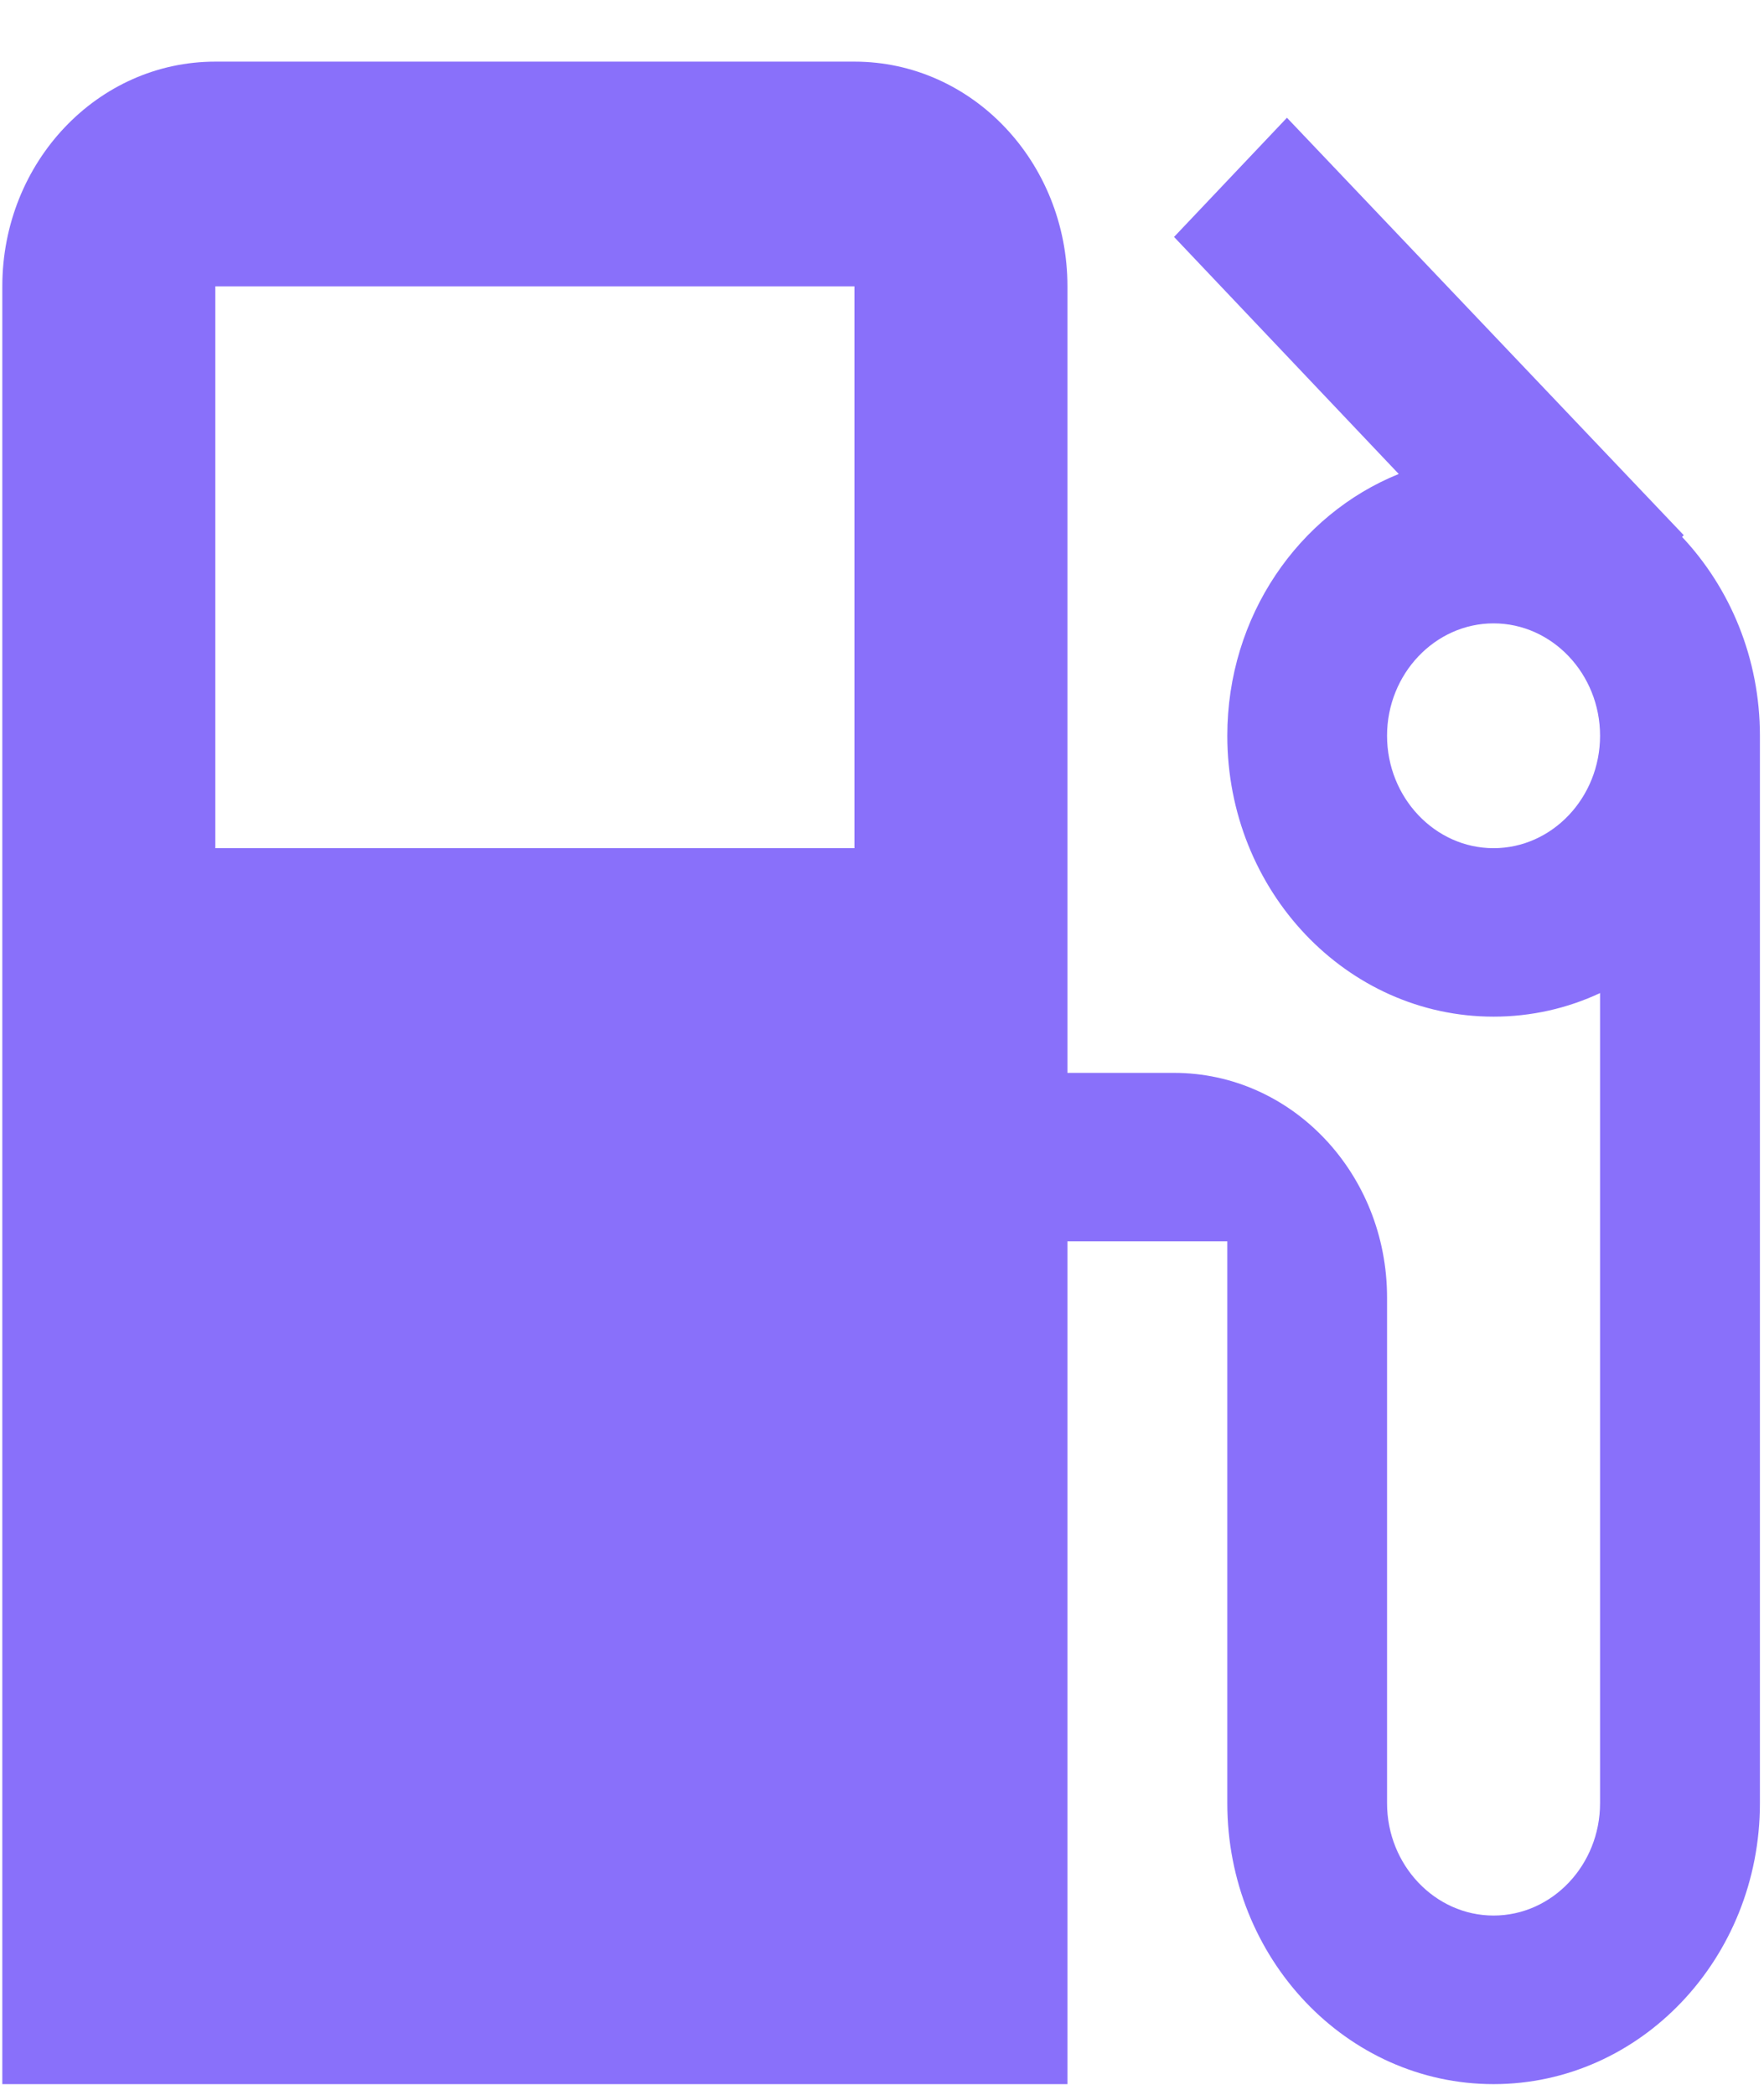 <svg width="16" height="19" viewBox="0 0 16 19" fill="none" xmlns="http://www.w3.org/2000/svg">
<path d="M15.257 4.87L15.272 4.854L11.673 1.068L10.649 2.149L12.687 4.299C11.779 4.666 11.132 5.588 11.132 6.673C11.132 8.08 12.214 9.221 13.547 9.221C13.89 9.221 14.219 9.145 14.513 9.007V16.355C14.513 16.916 14.079 17.374 13.547 17.374C13.016 17.374 12.581 16.916 12.581 16.355V11.769C12.581 10.643 11.716 9.731 10.649 9.731H9.682V2.597C9.682 1.471 8.818 0.559 7.75 0.559H1.953C0.885 0.559 0.021 1.471 0.021 2.597V18.903H9.682V11.259H11.132V16.355C11.132 17.761 12.214 18.903 13.547 18.903C14.881 18.903 15.963 17.761 15.963 16.355V6.673C15.963 5.97 15.692 5.333 15.257 4.87ZM7.75 7.693H1.953V2.597H7.75V7.693ZM13.547 7.693C13.016 7.693 12.581 7.234 12.581 6.673C12.581 6.113 13.016 5.654 13.547 5.654C14.079 5.654 14.513 6.113 14.513 6.673C14.513 7.234 14.079 7.693 13.547 7.693Z" fill="#8970FA"/>
</svg>
